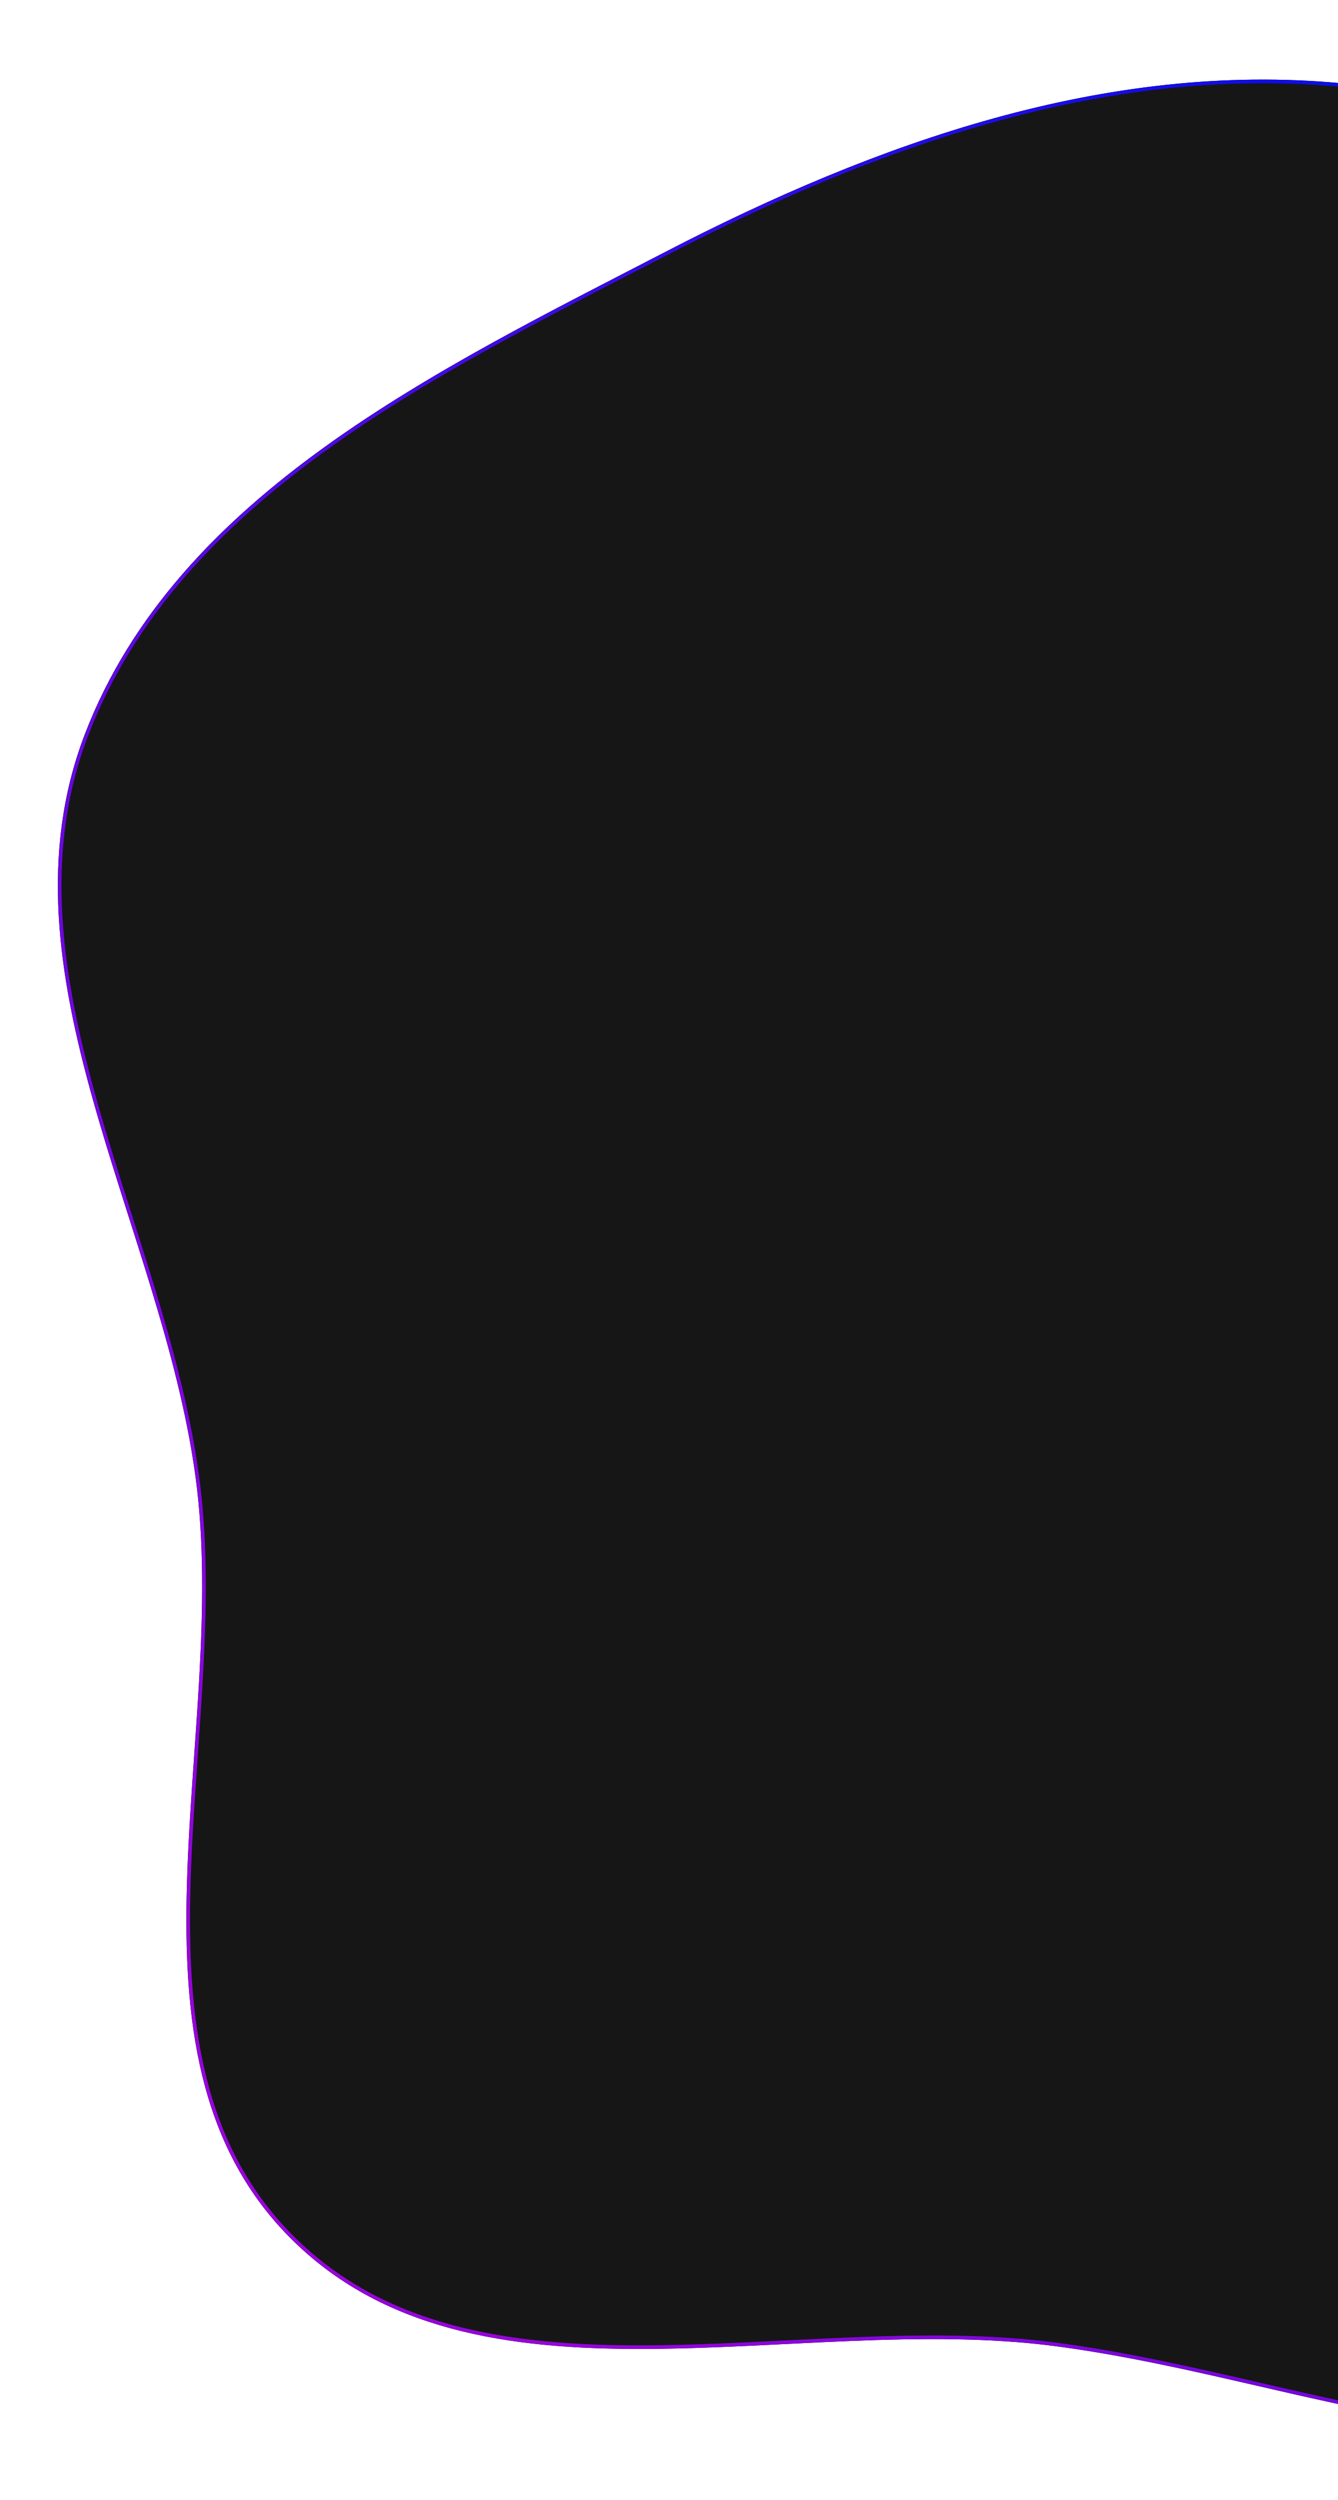 <?xml version="1.0" encoding="UTF-8"?> <svg xmlns="http://www.w3.org/2000/svg" width="370" height="691" viewBox="0 0 370 691" fill="none"> <g filter="url(#filter0_dd)"> <path d="M539.69 96.927C597.288 129.293 672.033 143.304 703.326 201.492C734.858 260.124 714.375 331.909 701.149 397.155C688.648 458.827 670.278 519.903 629.13 567.511C588.15 614.925 532.66 649.1 471.516 662.84C412.728 676.049 355.341 650.246 295.593 642.459C223.498 633.062 135.138 664.045 84.03 612.334C33.373 561.079 67.78 473.524 58.058 402.119C48.535 332.178 2.153 262.806 27.469 196.915C52.948 130.6 125.048 96.206 188.141 63.553C246.341 33.432 309.814 10.834 375.054 17.027C437.036 22.912 485.411 66.426 539.69 96.927Z" fill="#161616"></path> <path d="M539.445 97.363C553.869 105.468 569.36 112.421 584.957 119.195C587.481 120.291 590.006 121.382 592.531 122.473C605.619 128.128 618.673 133.767 631.15 139.973C660.917 154.78 687.313 172.772 702.886 201.728C718.588 230.926 721.352 263.42 718.524 296.801C716.298 323.075 710.612 349.855 705.066 375.984C703.563 383.064 702.07 390.095 700.659 397.056C688.161 458.709 669.811 519.678 628.752 567.184C587.838 614.52 532.442 648.636 471.406 662.352C442.114 668.934 413.153 665.801 384.012 660.033C373.578 657.967 363.111 655.561 352.598 653.144C333.788 648.82 314.831 644.462 295.658 641.963C277.591 639.608 258.515 639.784 239.288 640.56C233.232 640.804 227.163 641.108 221.106 641.411C207.915 642.07 194.778 642.728 181.94 642.764C144.476 642.872 109.79 637.687 84.385 611.983C59.211 586.511 55.139 551.995 56.193 514.797C56.525 503.085 57.363 491.137 58.205 479.131C58.7 472.065 59.197 464.979 59.593 457.91C60.661 438.851 60.991 419.952 58.553 402.052C56.167 384.526 51.474 367.046 46.179 349.67C44.182 343.115 42.102 336.581 40.026 330.063C36.594 319.285 33.178 308.555 30.18 297.863C20.565 263.565 15.338 229.883 27.936 197.094C40.627 164.061 64.939 138.955 93.992 118.016C120.189 99.137 150.204 83.671 178.985 68.84C182.131 67.219 185.261 65.606 188.371 63.997C246.54 33.892 309.909 11.345 375.006 17.525C405.893 20.457 433.409 32.767 460.01 48.179C472.458 55.391 484.697 63.277 496.987 71.196C497.828 71.738 498.67 72.281 499.512 72.823C512.648 81.283 525.86 89.729 539.445 97.363Z" stroke="url(#paint0_linear)"></path> </g> <defs> <filter id="filter0_dd" x="0" y="0" width="740" height="690.541" filterUnits="userSpaceOnUse" color-interpolation-filters="sRGB"> <feFlood flood-opacity="0" result="BackgroundImageFix"></feFlood> <feColorMatrix in="SourceAlpha" type="matrix" values="0 0 0 0 0 0 0 0 0 0 0 0 0 0 0 0 0 0 127 0"></feColorMatrix> <feOffset dy="4"></feOffset> <feGaussianBlur stdDeviation="10"></feGaussianBlur> <feColorMatrix type="matrix" values="0 0 0 0 0 0 0 0 0 0 0 0 0 0 0 0 0 0 1 0"></feColorMatrix> <feBlend mode="normal" in2="BackgroundImageFix" result="effect1_dropShadow"></feBlend> <feColorMatrix in="SourceAlpha" type="matrix" values="0 0 0 0 0 0 0 0 0 0 0 0 0 0 0 0 0 0 127 0"></feColorMatrix> <feOffset dx="-4" dy="2"></feOffset> <feGaussianBlur stdDeviation="2"></feGaussianBlur> <feColorMatrix type="matrix" values="0 0 0 0 0.016 0 0 0 0 0.051 0 0 0 0 0.922 0 0 0 1 0"></feColorMatrix> <feBlend mode="normal" in2="effect1_dropShadow" result="effect2_dropShadow"></feBlend> <feBlend mode="normal" in="SourceGraphic" in2="effect2_dropShadow" result="shape"></feBlend> </filter> <linearGradient id="paint0_linear" x1="661.083" y1="165.917" x2="160" y2="640.75" gradientUnits="userSpaceOnUse"> <stop offset="0.108" stop-color="#040DEB"></stop> <stop offset="1" stop-color="#9605DA"></stop> </linearGradient> </defs> </svg> 